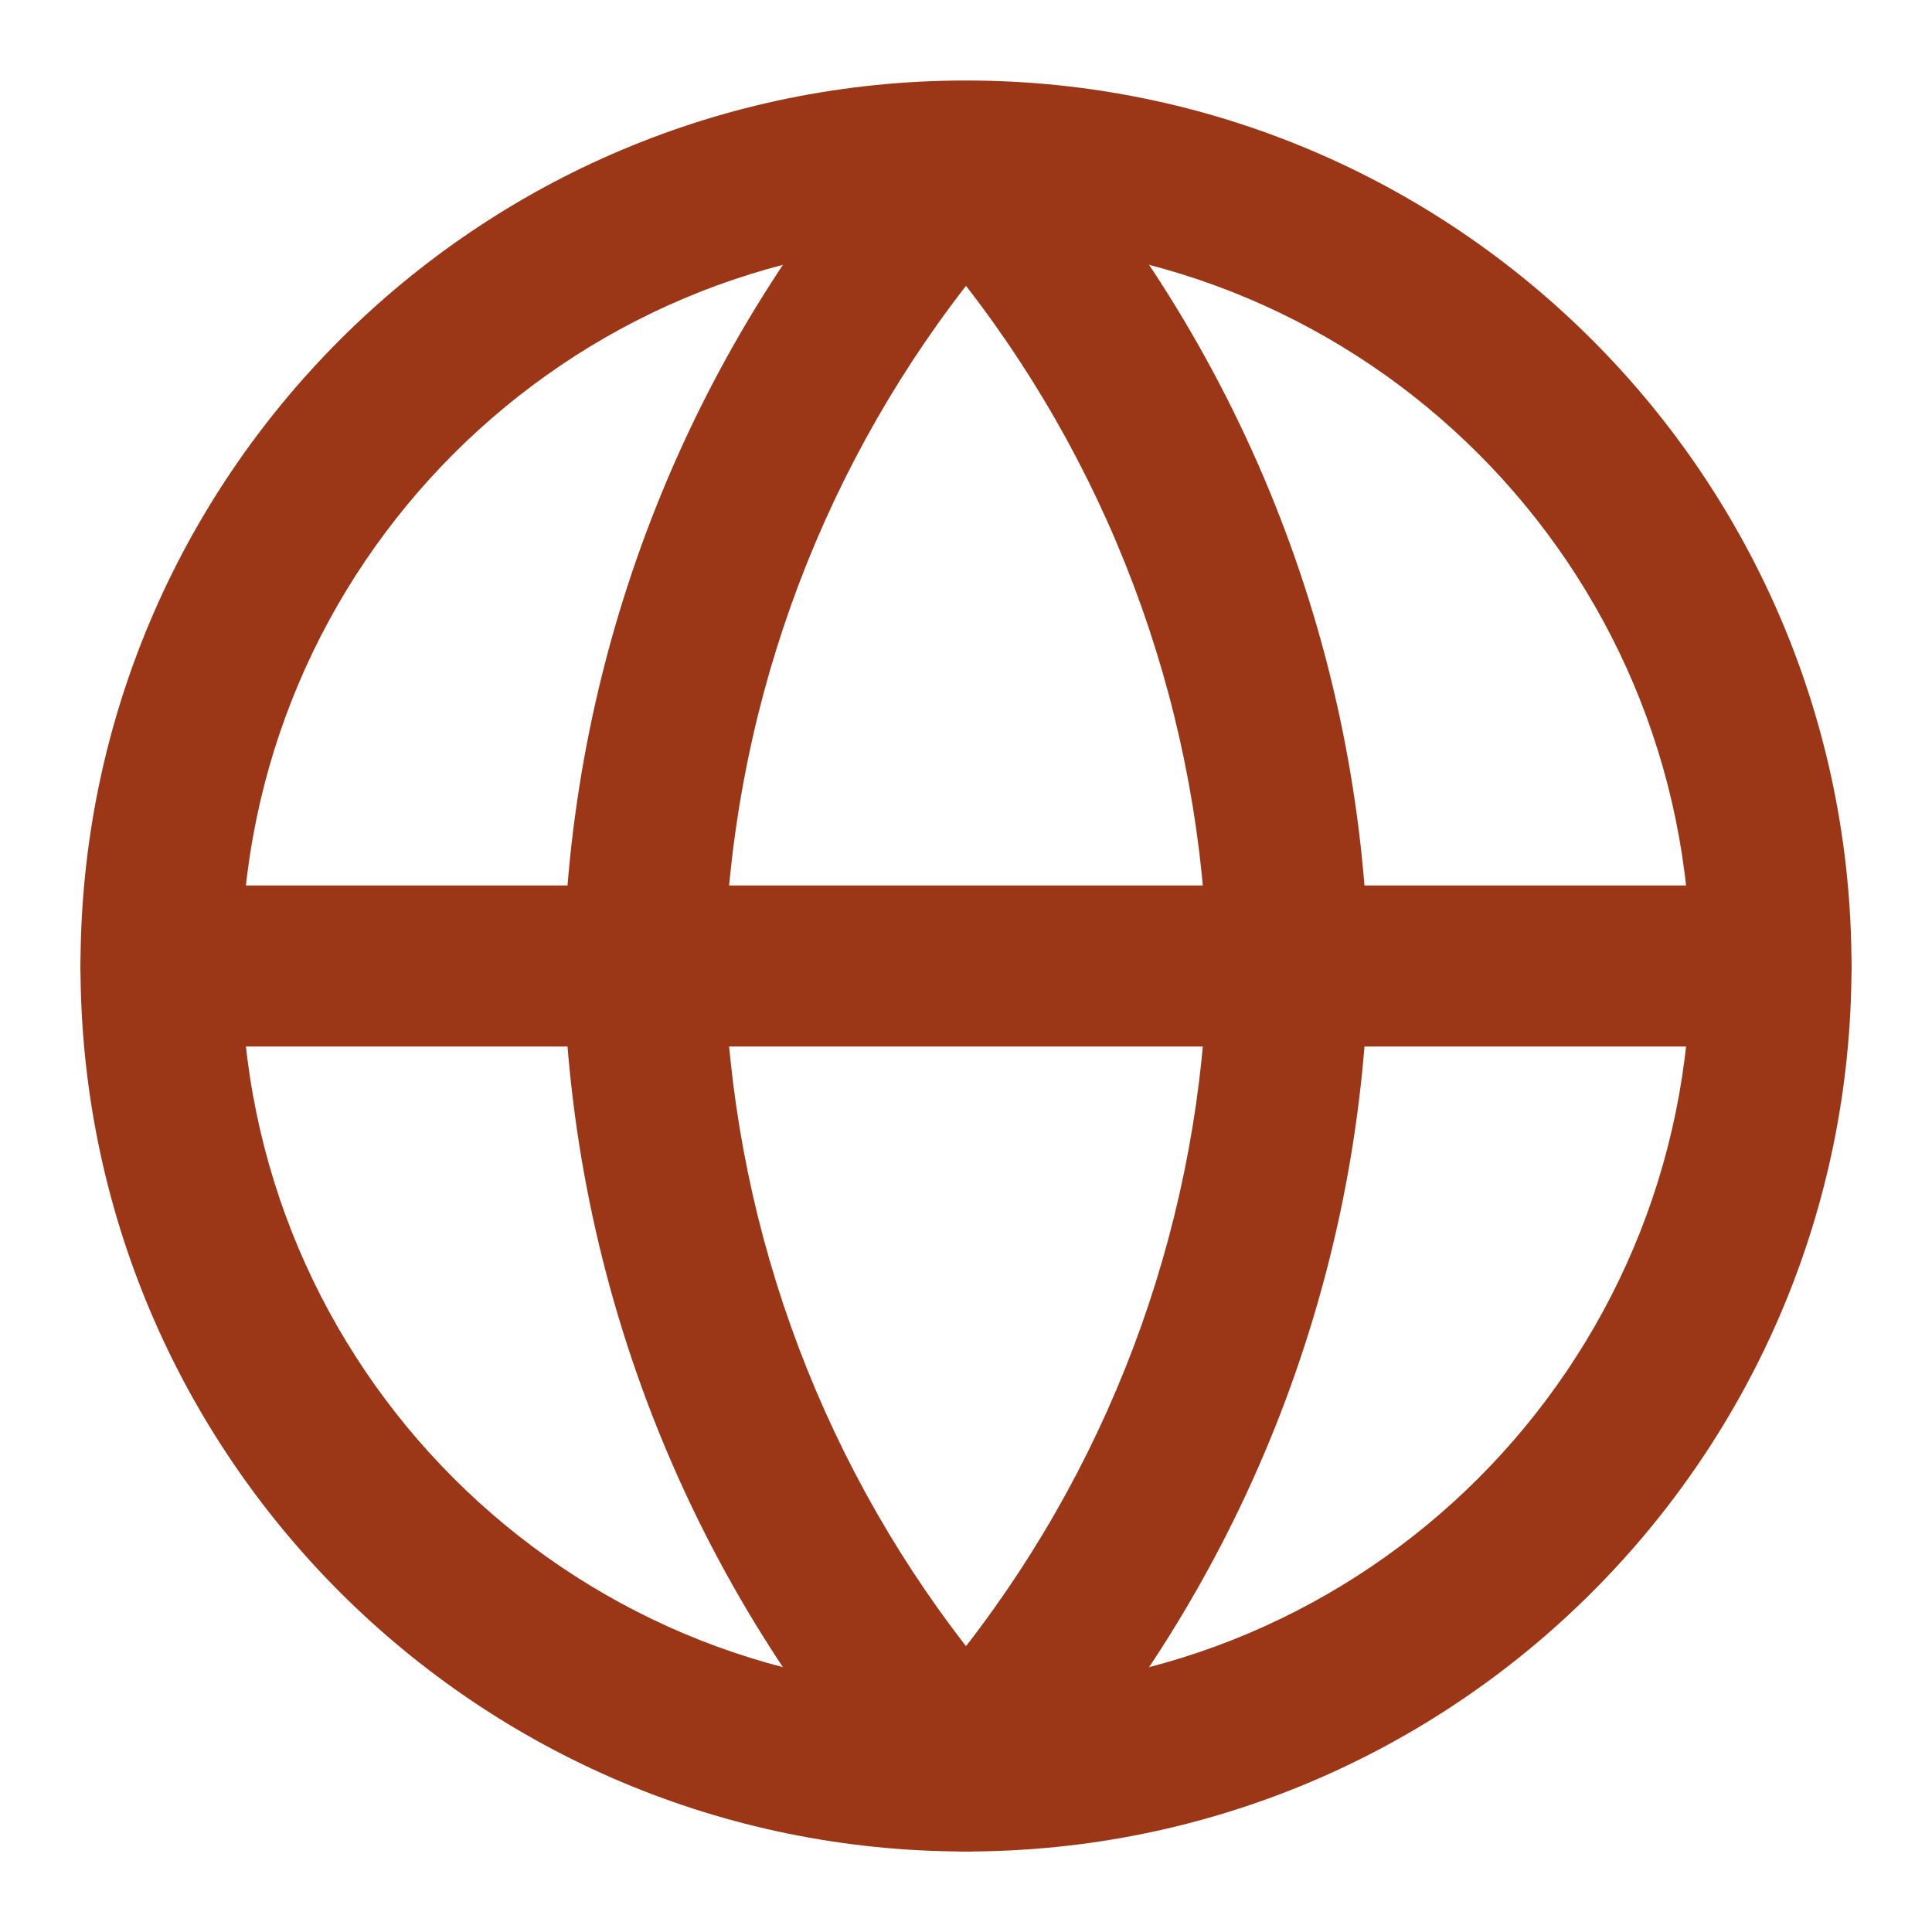 <svg width="18" height="18" viewBox="0 0 18 18" fill="none" xmlns="http://www.w3.org/2000/svg">
<path fill-rule="evenodd" clip-rule="evenodd" d="M9 2.25C5.272 2.25 2.25 5.272 2.25 9C2.25 12.728 5.272 15.75 9 15.75C12.728 15.75 15.75 12.728 15.75 9C15.75 5.272 12.728 2.25 9 2.25ZM0.75 9C0.75 4.444 4.444 0.75 9 0.75C13.556 0.75 17.25 4.444 17.25 9C17.25 13.556 13.556 17.25 9 17.25C4.444 17.25 0.75 13.556 0.75 9Z" fill="#9B3717"/>
<path fill-rule="evenodd" clip-rule="evenodd" d="M0.75 9C0.75 8.586 1.086 8.25 1.5 8.25H16.5C16.914 8.25 17.25 8.586 17.25 9C17.25 9.414 16.914 9.75 16.5 9.75H1.5C1.086 9.75 0.75 9.414 0.75 9Z" fill="#9B3717"/>
<path fill-rule="evenodd" clip-rule="evenodd" d="M6.75 9C6.802 11.306 7.595 13.526 9 15.337C10.405 13.526 11.198 11.306 11.25 9C11.198 6.694 10.405 4.474 9 2.663C7.595 4.474 6.802 6.694 6.75 9ZM9 1.5L8.446 0.994C6.448 3.182 5.312 6.022 5.25 8.984C5.25 8.995 5.25 9.005 5.25 9.016C5.312 11.978 6.448 14.818 8.446 17.006C8.588 17.161 8.789 17.25 9 17.25C9.211 17.25 9.412 17.161 9.554 17.006C11.552 14.818 12.688 11.978 12.75 9.016C12.75 9.005 12.75 8.995 12.75 8.984C12.688 6.022 11.552 3.182 9.554 0.994L9 1.5Z" fill="#9B3717"/>
</svg>

